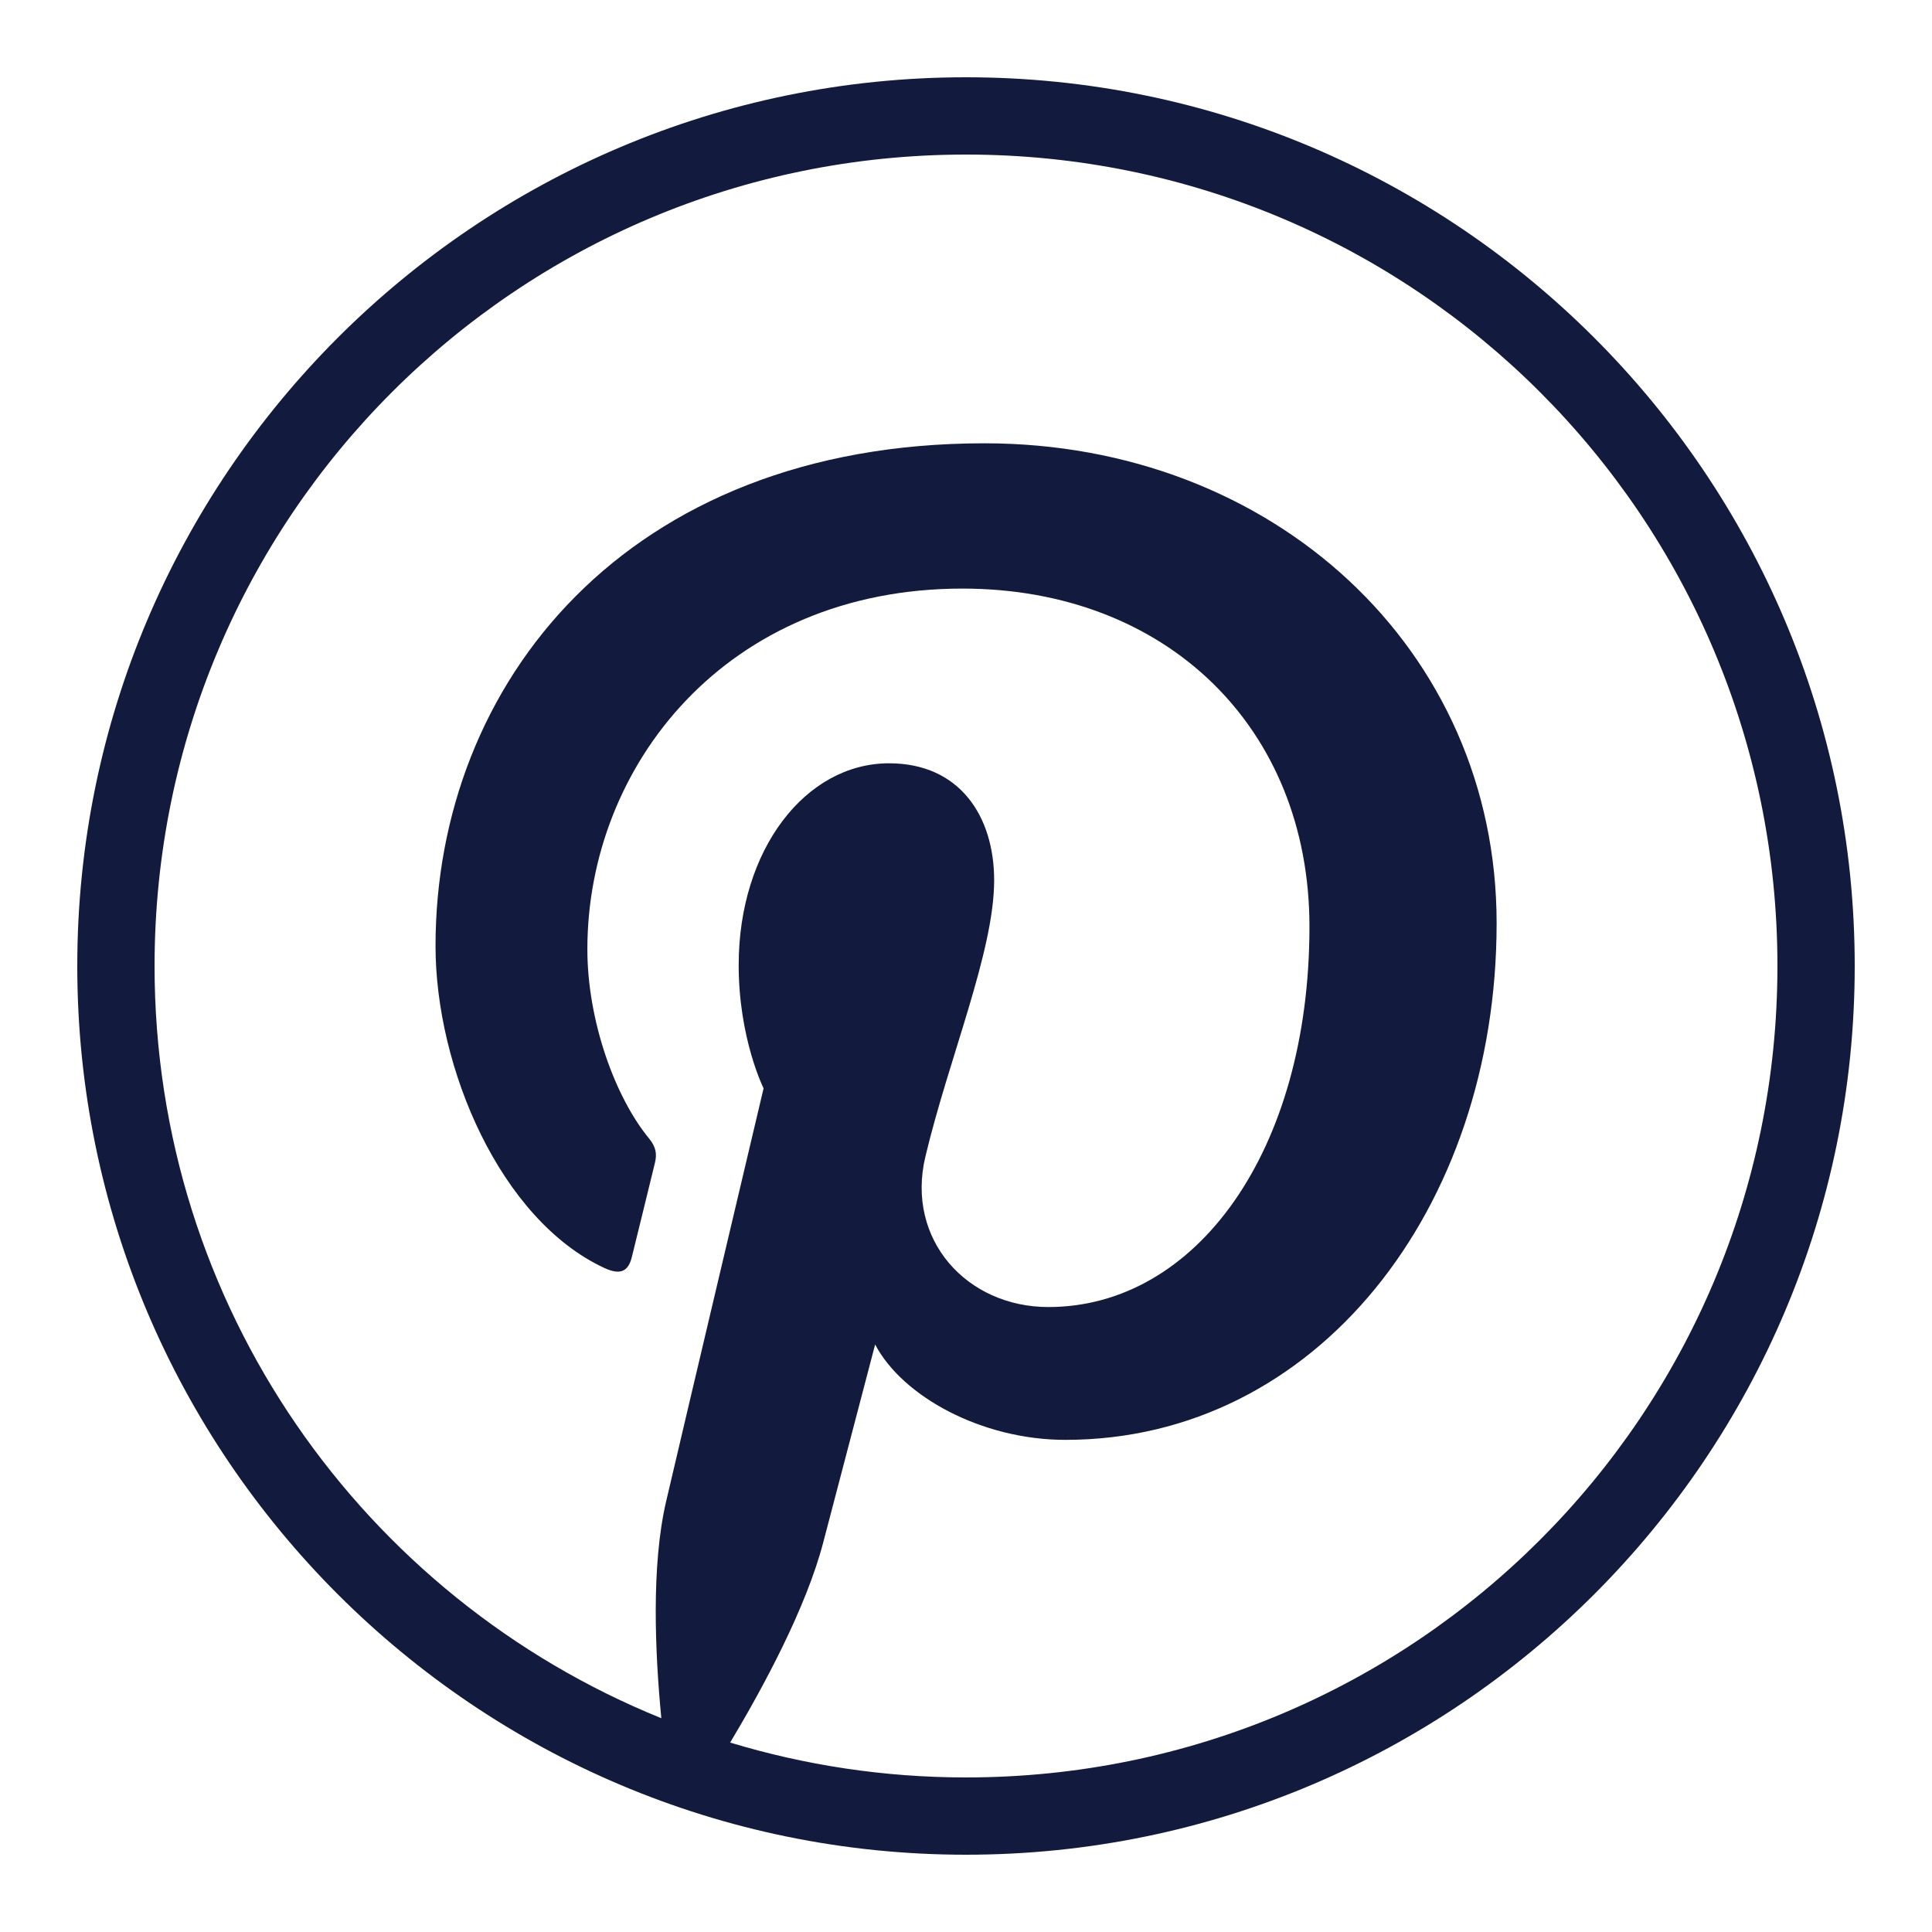 <?xml version="1.0" encoding="UTF-8"?> <svg xmlns="http://www.w3.org/2000/svg" width="100" height="100" viewBox="0 0 100 100" fill="none"><path d="M50 4C24.619 4 4 24.619 4 50C4 75.381 24.619 96 50 96C75.381 96 96 75.381 96 50C96 24.619 75.381 4 50 4ZM50 8C73.22 8 92 26.78 92 50C92 73.22 73.22 92 50 92C45.753 92 41.655 91.364 37.793 90.195C39.514 87.319 41.735 83.207 42.617 79.812C43.142 77.8 45.297 69.59 45.297 69.59C46.698 72.264 50.791 74.527 55.148 74.527C68.116 74.527 77.465 62.601 77.465 47.781C77.465 33.573 65.871 22.945 50.953 22.945C32.394 22.945 22.543 35.402 22.543 48.965C22.543 55.273 25.898 63.124 31.27 65.625C32.083 66.004 32.52 65.84 32.707 65.051C32.851 64.452 33.577 61.534 33.902 60.176C34.007 59.742 33.956 59.368 33.605 58.941C31.828 56.785 30.402 52.824 30.402 49.129C30.402 39.644 37.583 30.465 49.816 30.465C60.38 30.465 67.777 37.666 67.777 47.961C67.777 59.592 61.904 67.652 54.262 67.652C50.041 67.652 46.881 64.161 47.895 59.879C49.11 54.769 51.457 49.254 51.457 45.562C51.457 42.261 49.685 39.508 46.016 39.508C41.701 39.508 38.234 43.969 38.234 49.949C38.234 53.755 39.523 56.332 39.523 56.332C39.523 56.332 35.261 74.353 34.48 77.707C33.698 81.059 33.908 85.573 34.23 88.934C18.842 82.705 8 67.639 8 50C8 26.78 26.78 8 50 8Z" fill="#121B3D"></path></svg> 